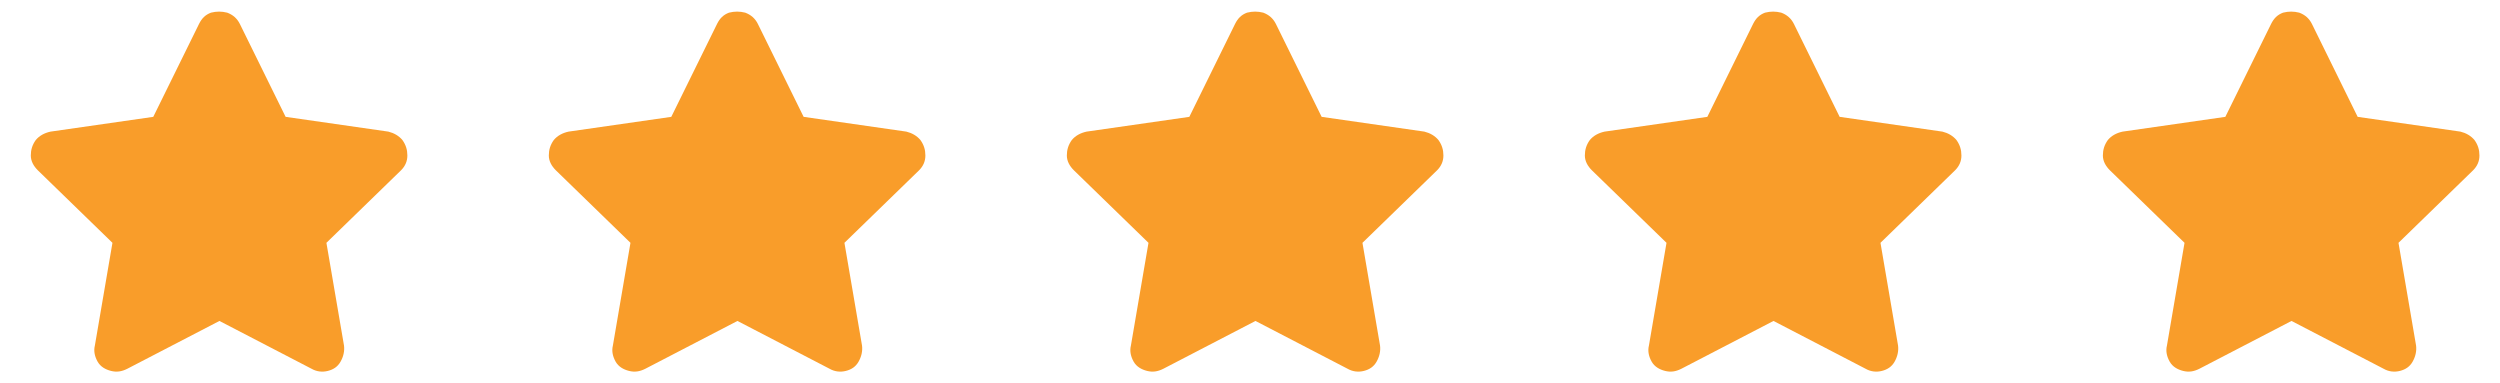 <svg xmlns="http://www.w3.org/2000/svg" width="111" height="17" viewBox="0 0 111 17" fill="none"><path d="M8.837 1.062C8.962 0.812 9.118 0.656 9.368 0.562C9.618 0.5 9.837 0.5 10.087 0.562C10.337 0.656 10.524 0.812 10.649 1.062L12.681 5.188L17.243 5.844C17.493 5.906 17.712 6.031 17.868 6.219C18.024 6.438 18.087 6.656 18.087 6.906C18.087 7.156 17.993 7.375 17.805 7.562L14.493 10.781L15.274 15.344C15.306 15.594 15.243 15.844 15.118 16.062C14.993 16.281 14.806 16.406 14.556 16.469C14.306 16.531 14.056 16.5 13.837 16.375L9.743 14.25L5.649 16.375C5.399 16.5 5.18 16.531 4.93 16.469C4.68 16.406 4.462 16.281 4.337 16.062C4.212 15.844 4.149 15.594 4.212 15.344L4.993 10.781L1.68 7.562C1.493 7.375 1.368 7.156 1.368 6.906C1.368 6.656 1.43 6.438 1.587 6.219C1.743 6.031 1.962 5.906 2.243 5.844L6.805 5.188L8.837 1.062Z" fill="#F99D2A"></path><path d="M31.837 1.062C31.962 0.812 32.118 0.656 32.368 0.562C32.618 0.5 32.837 0.5 33.087 0.562C33.337 0.656 33.524 0.812 33.649 1.062L35.681 5.188L40.243 5.844C40.493 5.906 40.712 6.031 40.868 6.219C41.024 6.438 41.087 6.656 41.087 6.906C41.087 7.156 40.993 7.375 40.806 7.562L37.493 10.781L38.274 15.344C38.306 15.594 38.243 15.844 38.118 16.062C37.993 16.281 37.806 16.406 37.556 16.469C37.306 16.531 37.056 16.5 36.837 16.375L32.743 14.25L28.649 16.375C28.399 16.5 28.18 16.531 27.93 16.469C27.68 16.406 27.462 16.281 27.337 16.062C27.212 15.844 27.149 15.594 27.212 15.344L27.993 10.781L24.68 7.562C24.493 7.375 24.368 7.156 24.368 6.906C24.368 6.656 24.43 6.438 24.587 6.219C24.743 6.031 24.962 5.906 25.243 5.844L29.805 5.188L31.837 1.062Z" fill="#F99D2A"></path><path d="M54.837 1.062C54.962 0.812 55.118 0.656 55.368 0.562C55.618 0.5 55.837 0.5 56.087 0.562C56.337 0.656 56.524 0.812 56.649 1.062L58.681 5.188L63.243 5.844C63.493 5.906 63.712 6.031 63.868 6.219C64.024 6.438 64.087 6.656 64.087 6.906C64.087 7.156 63.993 7.375 63.806 7.562L60.493 10.781L61.274 15.344C61.306 15.594 61.243 15.844 61.118 16.062C60.993 16.281 60.806 16.406 60.556 16.469C60.306 16.531 60.056 16.5 59.837 16.375L55.743 14.25L51.649 16.375C51.399 16.5 51.181 16.531 50.931 16.469C50.681 16.406 50.462 16.281 50.337 16.062C50.212 15.844 50.149 15.594 50.212 15.344L50.993 10.781L47.681 7.562C47.493 7.375 47.368 7.156 47.368 6.906C47.368 6.656 47.431 6.438 47.587 6.219C47.743 6.031 47.962 5.906 48.243 5.844L52.806 5.188L54.837 1.062Z" fill="#F99D2A"></path><path d="M77.837 1.062C77.962 0.812 78.118 0.656 78.368 0.562C78.618 0.5 78.837 0.5 79.087 0.562C79.337 0.656 79.524 0.812 79.649 1.062L81.68 5.188L86.243 5.844C86.493 5.906 86.712 6.031 86.868 6.219C87.024 6.438 87.087 6.656 87.087 6.906C87.087 7.156 86.993 7.375 86.805 7.562L83.493 10.781L84.274 15.344C84.305 15.594 84.243 15.844 84.118 16.062C83.993 16.281 83.805 16.406 83.555 16.469C83.305 16.531 83.055 16.5 82.837 16.375L78.743 14.25L74.649 16.375C74.399 16.5 74.18 16.531 73.93 16.469C73.68 16.406 73.462 16.281 73.337 16.062C73.212 15.844 73.149 15.594 73.212 15.344L73.993 10.781L70.68 7.562C70.493 7.375 70.368 7.156 70.368 6.906C70.368 6.656 70.43 6.438 70.587 6.219C70.743 6.031 70.962 5.906 71.243 5.844L75.805 5.188L77.837 1.062Z" fill="#F99D2A"></path><path d="M100.837 1.062C100.962 0.812 101.118 0.656 101.368 0.562C101.618 0.5 101.837 0.5 102.087 0.562C102.337 0.656 102.524 0.812 102.649 1.062L104.68 5.188L109.243 5.844C109.493 5.906 109.712 6.031 109.868 6.219C110.024 6.438 110.087 6.656 110.087 6.906C110.087 7.156 109.993 7.375 109.805 7.562L106.493 10.781L107.274 15.344C107.305 15.594 107.243 15.844 107.118 16.062C106.993 16.281 106.805 16.406 106.555 16.469C106.305 16.531 106.055 16.5 105.837 16.375L101.743 14.25L97.649 16.375C97.399 16.5 97.18 16.531 96.93 16.469C96.68 16.406 96.462 16.281 96.337 16.062C96.212 15.844 96.149 15.594 96.212 15.344L96.993 10.781L93.68 7.562C93.493 7.375 93.368 7.156 93.368 6.906C93.368 6.656 93.43 6.438 93.587 6.219C93.743 6.031 93.962 5.906 94.243 5.844L98.805 5.188L100.837 1.062Z" fill="#F99D2A"></path></svg>